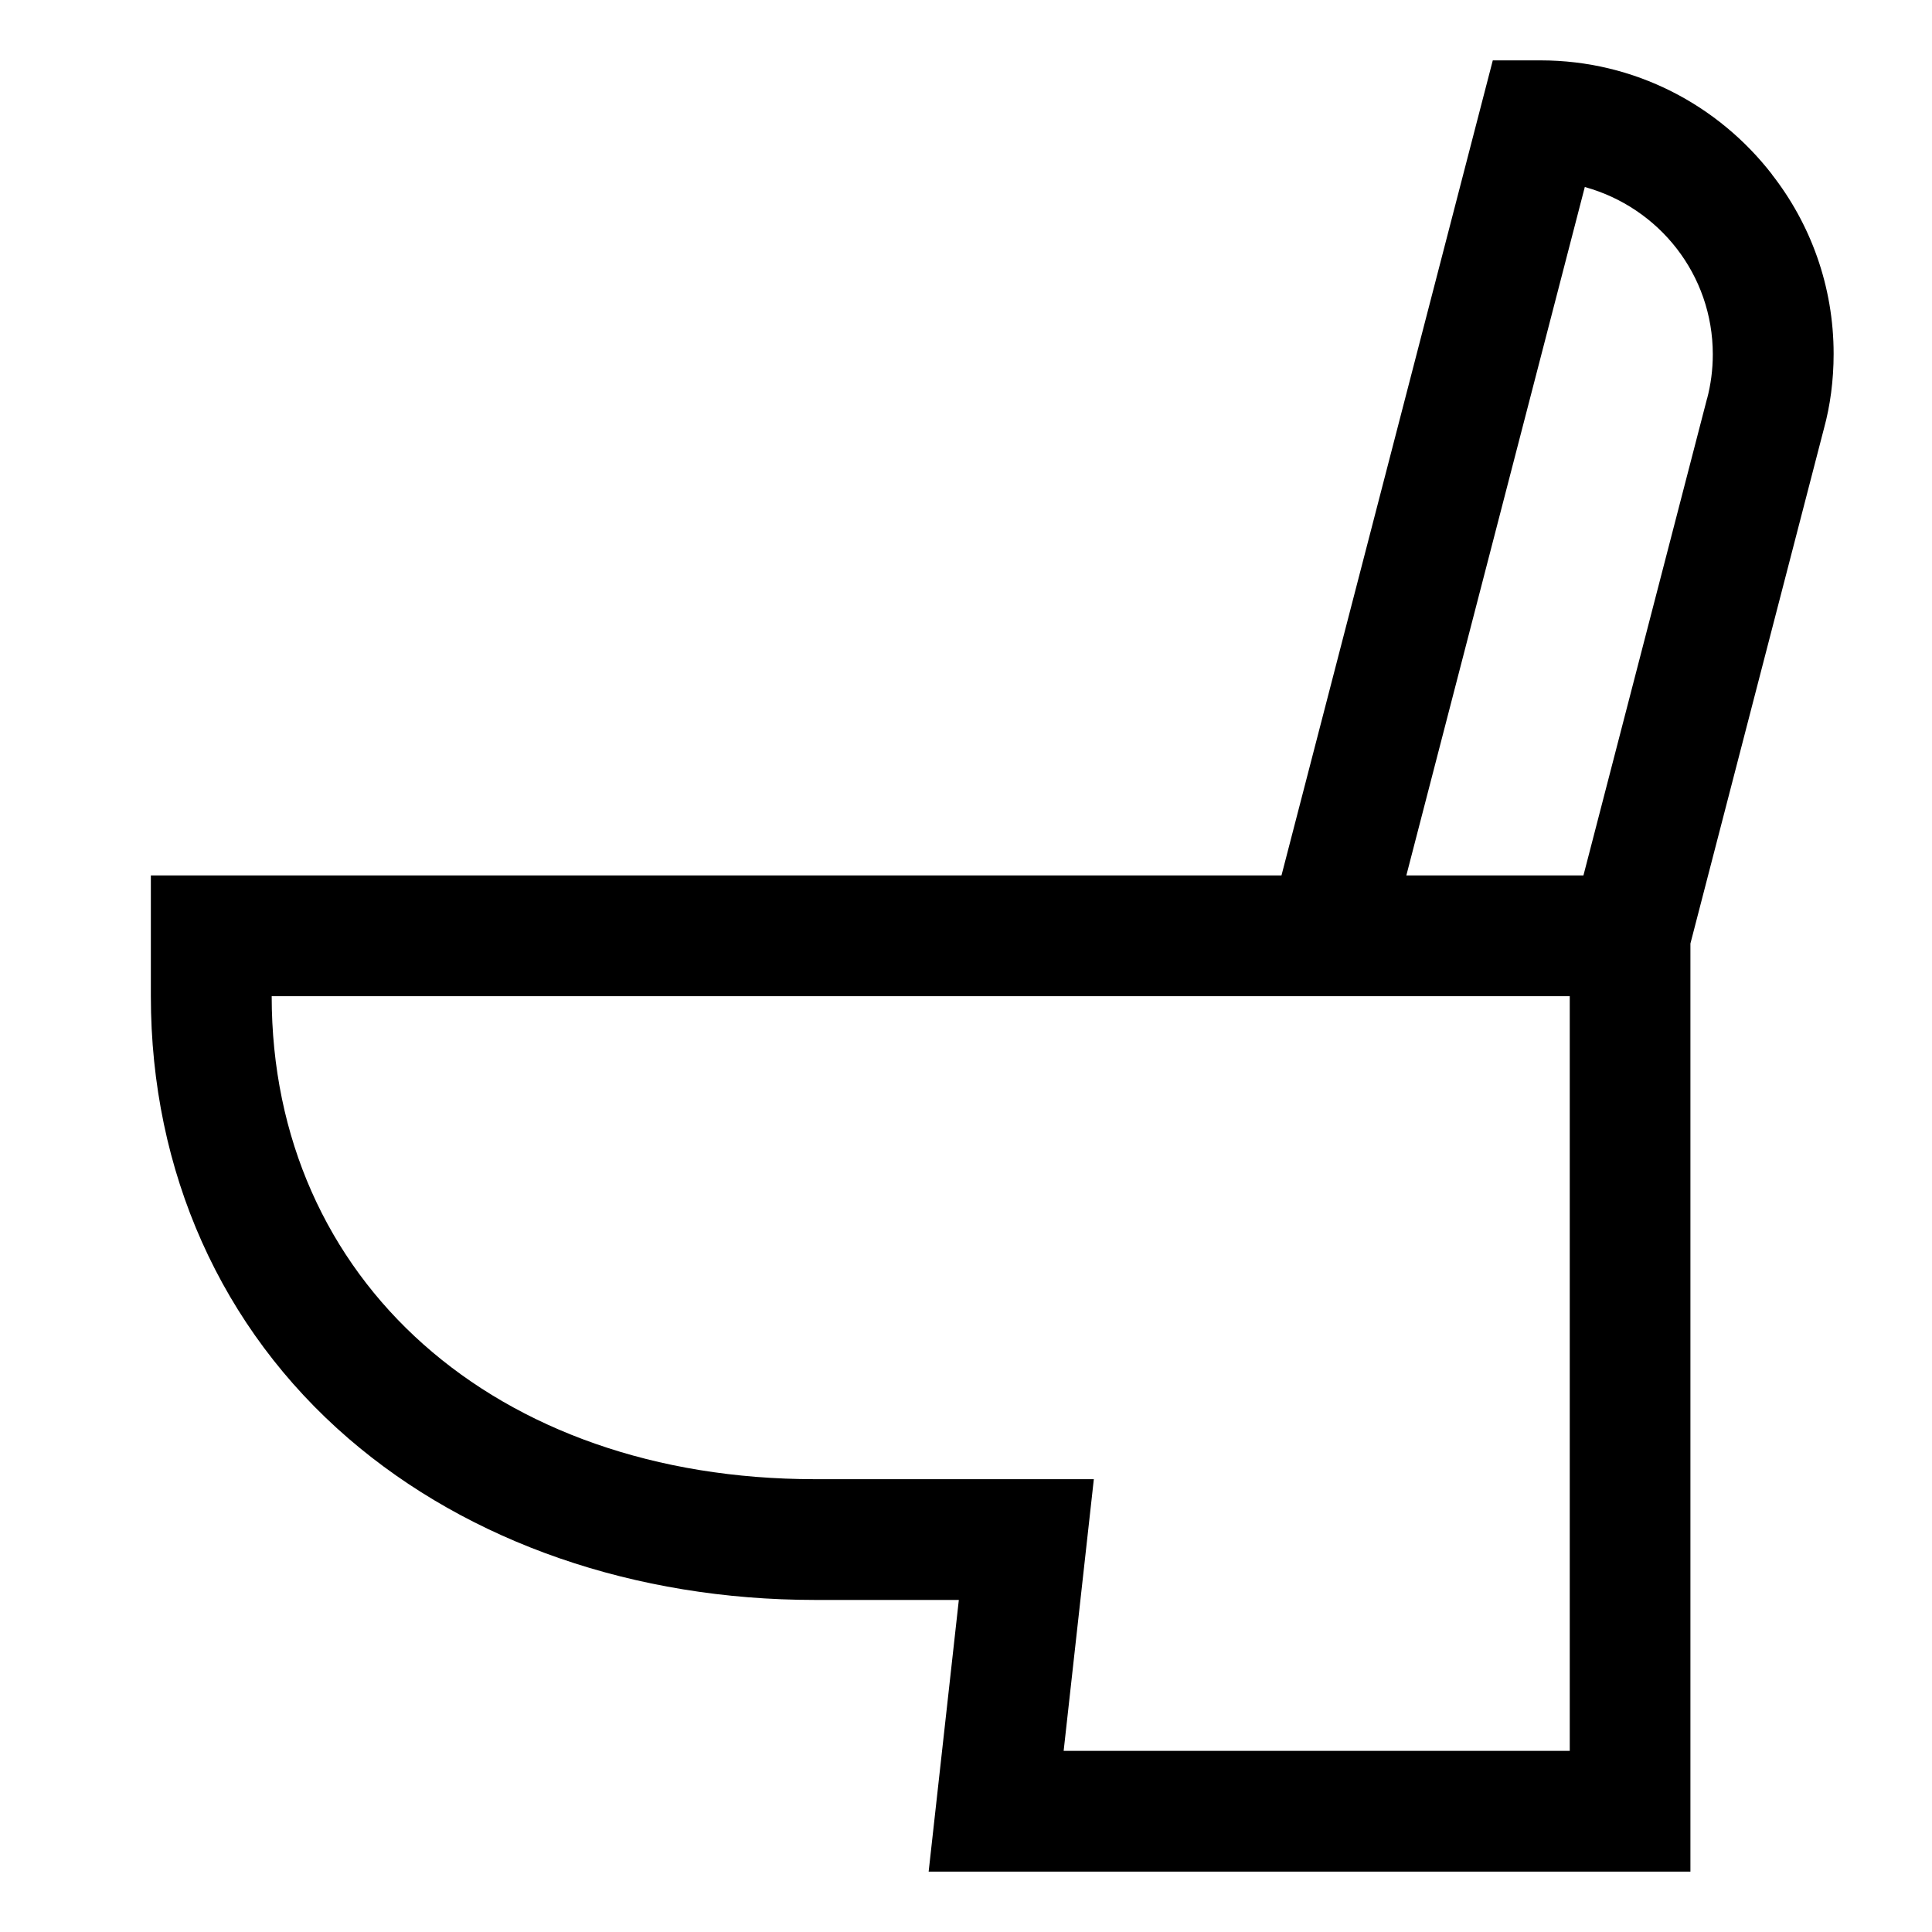 <!-- Generated by IcoMoon.io -->
<svg version="1.1" xmlns="http://www.w3.org/2000/svg" width="24" height="24" viewBox="0 0 24 24">
<title>toilet</title>
<path d="M22.013 2.167c-0.67-0.865-1.708-1.417-2.876-1.417-0.004 0-0.008 0-0.013 0h-0.58l-2.625 10.125h-14.045v1.5c0 2.179 0.873 4.131 2.457 5.496 1.499 1.292 3.556 2.004 5.793 2.004h1.787l-0.375 3.375h9.463v-11.529l1.66-6.402c0.076-0.277 0.119-0.594 0.119-0.922 0-0.844-0.288-1.621-0.772-2.237l0.006 0.008zM19.5 21.75h-6.287l0.375-3.375h-3.463c-3.974 0-6.75-2.467-6.75-6h16.125zM21.208 4.942l-1.538 5.933h-2.2l2.217-8.552c0.924 0.256 1.59 1.090 1.59 2.079 0 0.192-0.025 0.378-0.072 0.555l0.003-0.015z"></path>
</svg>
